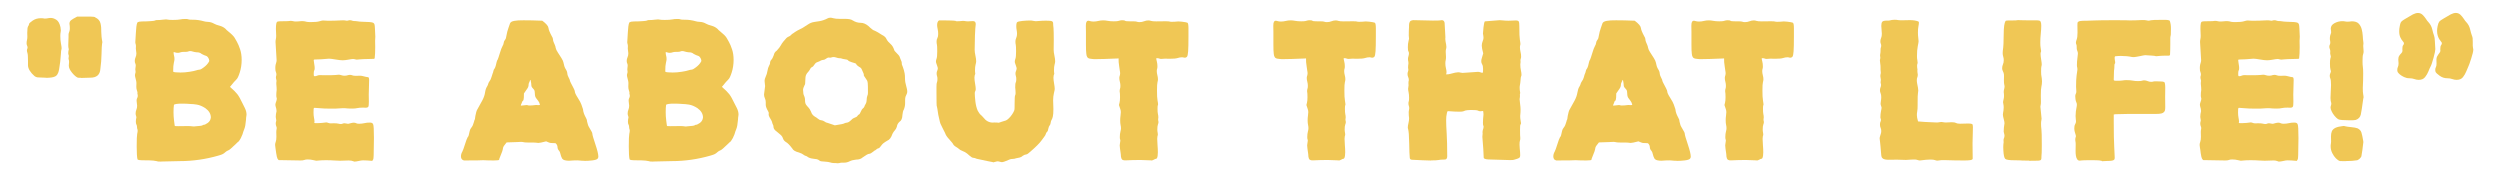 <svg xmlns="http://www.w3.org/2000/svg" id="a" viewBox="0 0 468 33"><defs><style>.b{fill:#f0c755;}</style></defs><path class="b" d="M8.6,14.55l-1.22-.05c-.46,.02-.81-.11-1.04-.37-.26-.22-.51-.51-.75-.87-.23-.36-.35-.71-.35-1.04v-.84c0-.75-.03-1.23-.1-1.44-.07-.21-.1-.38-.1-.5s.02-.21,.06-.29c.04-.08,.06-.16,.06-.26,0-.12-.03-.23-.09-.35-.06-.12-.09-.26-.09-.45,0-.2,.02-.39,.07-.58s.07-.41,.07-.66l-.02-.69c0-.68,.06-1.1,.17-1.25,.12-.16,.17-.29,.17-.41s.22-.33,.66-.63c.44-.31,.96-.46,1.55-.46,.26,0,.51,.02,.72,.07,.2,0,.39-.02,.58-.06s.38-.06,.58-.06c.31,0,.65,.11,1.01,.34,.36,.22,.62,.68,.78,1.38,.05,.3,.07,.51,.07,.65,0,.12-.02,.24-.05,.36-.03,.12-.05,.34-.05,.66,0,.51,.04,.98,.12,1.4,.08,.42,.12,.71,.12,.86,0,.13-.02,.24-.05,.32-.03,.08-.06,.3-.07,.65-.07,1.08-.18,2.09-.35,3.03-.13,.75-.41,1.19-.84,1.34-.13,.07-.34,.12-.62,.16s-.63,.06-1.04,.06Zm6.56,.02c-.3,0-.49,0-.57-.02-.31-.12-.68-.42-1.09-.92-.41-.5-.62-.94-.62-1.34l.05-.67c0-.2-.02-.34-.05-.42-.03-.08-.05-.18-.05-.3l.05-.37c0-.07,0-.12-.01-.16s-.02-.08-.04-.12-.03-.09-.04-.14-.01-.11-.01-.17c0-.23,.03-.47,.1-.72,0-.08-.02-.16-.05-.22s-.05-.26-.05-.57c0-.35,.02-.84,.05-1.49v-.45c0-.12,.02-.23,.06-.34s.08-.22,.12-.35c.04-.12,.06-.29,.06-.48,0-.33-.02-.62-.07-.87,0-.28,.1-.51,.31-.67,.21-.16,.58-.39,1.13-.67h2.58c.48,0,.75,.05,.82,.15,.53,.25,.85,.61,.97,1.09,.12,.48,.17,1.03,.15,1.64,.03,.73,.07,1.2,.12,1.42,.05,.22,.08,.39,.08,.52,0,.07-.02,.15-.05,.25-.05,.28-.08,.91-.1,1.89s-.09,1.92-.22,2.83c-.07,1.11-.71,1.66-1.94,1.64-.65,.03-1.21,.05-1.69,.05Z"></path><path class="b" d="M30.09,30.25c-.33,0-.56-.02-.67-.05v-.02c-.43-.1-.91-.15-1.44-.16s-1.01-.02-1.43-.02c-.42,0-.69-.06-.81-.16-.1-.41-.15-1.22-.15-2.41,0-1.29,.03-2.07,.09-2.35,.06-.27,.09-.48,.09-.61,0-.12-.02-.22-.06-.31s-.06-.22-.06-.39c0-.18-.04-.33-.11-.45-.07-.12-.11-.3-.11-.55,0-.26,.03-.52,.1-.77,0-.1-.02-.21-.07-.34-.05-.12-.07-.27-.07-.44,0-.25,.05-.48,.14-.69s.14-.46,.14-.75c0-.15-.02-.3-.05-.46-.03-.16-.05-.31-.05-.46,0-.23,.04-.4,.11-.51,.07-.11,.11-.24,.11-.41,0-.12-.02-.26-.07-.42l.02-.15c0-.1-.04-.25-.11-.45-.07-.2-.11-.42-.11-.67l.02-.72c0-.18-.05-.44-.14-.76s-.14-.57-.14-.73c0-.08,.02-.18,.06-.29,.04-.11,.06-.21,.06-.31,0-.16-.02-.32-.05-.47l.08-.69c0-.16-.03-.31-.09-.42-.06-.12-.09-.27-.09-.47,0-.23,.05-.46,.15-.67,.1-.21,.15-.46,.15-.74,0-.15-.02-.29-.05-.44-.03-.14-.05-.29-.05-.44l.02-.45c0-.15-.02-.29-.06-.41-.04-.12-.06-.24-.06-.34,.03-.35,.07-.96,.11-1.82,.04-.87,.12-1.46,.24-1.78,.03-.12,.16-.19,.38-.24,.22-.04,.67-.06,1.33-.06,.73-.03,1.19-.07,1.38-.1,.19-.03,.3-.07,.34-.1,.03-.03,.21-.05,.52-.05,.25,0,.51-.02,.78-.06s.5-.06,.68-.06c.13,0,.26,.02,.37,.05,.12,.03,.41,.05,.89,.05,.63,0,1.08-.03,1.37-.09,.28-.06,.6-.09,.97-.09,.3,0,.49,.02,.57,.07s.33,.07,.75,.07h.15c.65,0,1.32,.1,2.04,.3,.13,.05,.39,.09,.78,.11,.39,.02,.76,.14,1.11,.34,.23,.13,.57,.26,1.01,.37,.44,.12,.82,.31,1.13,.6,.08,.12,.25,.28,.51,.48s.51,.43,.76,.67c.25,.24,.42,.47,.52,.68,.03,.07,.15,.27,.35,.62s.39,.81,.58,1.38c.19,.57,.29,1.23,.29,1.97,0,.83-.12,1.61-.35,2.34-.23,.73-.45,1.18-.65,1.34-.2,.18-.6,.64-1.19,1.37,.65,.56,1.11,1.02,1.38,1.37,.27,.35,.6,.93,.98,1.74,.08,.15,.23,.43,.43,.86,.21,.42,.31,.83,.31,1.23,0,.12-.01,.22-.04,.32-.02,.1-.05,.31-.06,.65-.07,.81-.17,1.38-.31,1.71-.14,.33-.25,.66-.34,.99-.18,.5-.41,.94-.7,1.32-.12,.08-.3,.25-.55,.5-.76,.74-1.23,1.15-1.42,1.2-.18,.06-.36,.17-.55,.34-.13,.13-.29,.24-.46,.34-.17,.09-.44,.19-.81,.29-2.38,.69-4.81,1.04-7.28,1.04l-3.55,.08Zm3.6-16.67c.63,0,1.24-.05,1.84-.15s.98-.18,1.17-.25c.25-.08,.46-.13,.63-.14,.17,0,.43-.14,.76-.39,.46-.33,.81-.7,1.04-1.12,.03-.05,.05-.1,.05-.15,0-.07-.02-.17-.07-.32-.15-.35-.33-.55-.55-.61-.22-.06-.49-.18-.82-.36-.23-.21-.54-.31-.92-.3-.31-.03-.56-.08-.73-.14-.17-.06-.34-.09-.48-.09s-.27,.02-.36,.07c-.09,.05-.28,.08-.56,.08h-.27c-.22,0-.38,.02-.51,.05-.12,.03-.23,.06-.31,.09s-.19,.04-.32,.04c-.18,0-.33-.02-.45-.07-.12-.05-.21-.07-.27-.07-.05,0-.07,.04-.07,.12,.03,.3,.07,.51,.11,.65,.04,.13,.06,.32,.06,.57,0,.13-.04,.36-.12,.69-.08,.33-.12,.82-.12,1.47l.02,.2c.22,.08,.64,.12,1.27,.12Zm2.71,10.08c.51-.03,.88-.07,1.11-.1s.36-.07,.41-.1c.05-.03,.07-.06,.07-.07s.04-.02,.12-.02c.18,0,.44-.12,.78-.36s.53-.58,.58-1.01c0-.68-.35-1.27-1.04-1.76-.56-.36-1.09-.58-1.59-.66s-.87-.11-1.12-.11c-.51-.05-1.09-.07-1.74-.07-.36,0-.68,.02-.96,.06s-.43,.1-.46,.19c-.05,.33-.08,.78-.08,1.34,0,.51,.03,1.05,.1,1.6,.07,.55,.11,.86,.12,.91,0,.05,.03,.08,.09,.1s.25,.02,.58,.02l1.66-.02c.46,0,.75,.01,.87,.04,.12,.02,.27,.04,.47,.04Z"></path><path class="b" d="M66.27,30.22s-.11-.02-.19-.05c-.07-.03-.17-.06-.3-.09-.12-.02-.29-.04-.51-.04-.41,0-.95,.02-1.61,.05-.41,0-.79-.02-1.14-.05-.35-.03-.84-.05-1.47-.05-.58,0-1.01,.02-1.28,.05s-.46,.05-.56,.05c-.08,0-.28-.04-.58-.12-.31-.08-.65-.12-1.03-.12-.12,0-.23,0-.34,.02-.11,.02-.21,.04-.3,.08-.09,.03-.19,.06-.31,.07s-.25,.02-.4,.02c-.41,0-1.78-.02-4.1-.07-.05-.05-.12-.14-.2-.26-.08-.12-.16-.48-.25-1.06-.05-.45-.1-.78-.14-.99-.04-.21-.06-.39-.06-.52,0-.2,.04-.4,.12-.6,.08-.2,.12-.51,.12-.94l-.02-.79c0-.25,.01-.43,.04-.53,.02-.11,.04-.2,.04-.29,0-.12-.03-.24-.09-.37-.06-.13-.09-.3-.09-.5,0-.13,.02-.24,.05-.34s.05-.17,.05-.24c0-.1-.02-.2-.05-.31s-.05-.22-.05-.34c0-.33,.05-.7,.15-1.09,0-.13-.02-.27-.05-.42-.03-.15-.07-.29-.11-.41-.04-.12-.06-.23-.06-.31,0-.13,.02-.27,.07-.42s.09-.29,.14-.42c.04-.13,.06-.24,.06-.32s-.02-.16-.05-.24c-.03-.07-.05-.22-.05-.43,0-.28,.02-.61,.07-.99,0-.25-.02-.63-.07-1.14,0-.35,.02-.52,.05-.52,0-.08-.02-.19-.06-.32-.04-.13-.06-.26-.06-.37,0-.08,0-.15,.02-.2s.03-.1,.05-.16c.02-.06,.02-.12,.02-.19,0-.17-.03-.32-.1-.47-.07-.15-.1-.39-.1-.72,0-.26,.02-.48,.06-.65,.04-.16,.08-.31,.12-.43,.04-.12,.06-.25,.06-.39-.13-2.12-.2-3.25-.2-3.4,0-.2,.02-.38,.06-.56s.06-.38,.06-.63c0-.28-.02-.71-.05-1.29,0-.45,.03-.79,.08-1.02,.03-.18,.11-.29,.24-.34,.12-.04,.43-.06,.91-.06,.83,0,1.33-.02,1.51-.07,.18,0,.35,.02,.5,.06,.15,.04,.31,.06,.47,.06,.23,0,.58-.02,1.04-.07,.31,0,.53,.01,.65,.04,.12,.02,.24,.05,.38,.09,.14,.03,.39,.05,.76,.05,.75,0,1.28-.05,1.6-.15s.55-.15,.68-.15c.15,0,.46,.02,.92,.05,.78,0,1.68-.02,2.71-.08,.31,0,.52,.01,.61,.04,.09,.03,.17,.04,.24,.04,.08,0,.17-.02,.25-.05,.08-.03,.18-.05,.3-.05,.13,0,.23,.01,.3,.04s.15,.05,.25,.08c.1,.02,.27,.04,.52,.04,.12,0,.25,.02,.41,.05,.16,.03,.4,.06,.73,.07,.63,.02,1.11,.04,1.45,.06,.34,.03,.58,.07,.71,.14,.13,.07,.22,.19,.25,.36,.03,.17,.06,.42,.07,.73,.05,.73,.07,1.23,.07,1.51,0,.2,0,.33-.02,.4s-.02,.19-.02,.37l.02,1.17c0,.84-.03,1.55-.1,2.11-.02,.05-.07,.08-.15,.1-.08,.02-.31,.02-.67,.02-1.06,.02-1.73,.04-2.01,.08s-.46,.05-.55,.05c-.07,0-.16-.02-.29-.06-.12-.04-.25-.06-.39-.06-.15,0-.43,.04-.86,.12-.42,.08-.78,.12-1.08,.12-.31,0-.76-.05-1.33-.15-.57-.1-.98-.15-1.23-.15-.2,0-.46,.02-.77,.06-.31,.04-.89,.07-1.74,.09-.13,0-.22,0-.27,.02s-.07,.07-.07,.15c0,.1,.03,.32,.09,.65s.09,.6,.09,.79c0,.23-.03,.38-.09,.45-.06,.07-.09,.29-.09,.67,0,.13,0,.23,.02,.29s.04,.09,.07,.1,.08,.01,.12,.01c.13,0,.28-.03,.43-.1s.32-.1,.48-.1c.15,0,.52,0,1.12,.02,1.01,0,1.65-.02,1.91-.05,.26-.03,.44-.05,.52-.05,.07,0,.14,0,.22,.02,.08,.02,.17,.04,.27,.07,.1,.03,.21,.06,.32,.08,.12,.02,.23,.02,.35,.02,.13,0,.25-.01,.35-.04,.1-.02,.19-.05,.29-.08s.19-.04,.29-.04c.18,0,.34,.03,.47,.09,.13,.06,.35,.09,.65,.09l.75-.02c.2,0,.38,.02,.55,.07,.5,.13,.82,.2,.97,.2s.22,.18,.22,.55c0,.45-.02,1.35-.07,2.71l.02,1.34c0,.5-.03,.81-.1,.93-.07,.12-.24,.19-.52,.19l-.45-.02c-.46,0-.83,.03-1.09,.09-.26,.06-.57,.09-.92,.09-.55,0-1.02-.02-1.42-.07-.46,0-.83,.01-1.11,.04s-.7,.04-1.28,.04c-1.08,0-1.8-.02-2.16-.07-.6-.05-.97-.08-1.12-.08-.1,0-.16,.07-.17,.21-.02,.14-.02,.36-.02,.66,0,.36,.03,.7,.09,.99s.09,.53,.09,.7c0,.15-.02,.23-.05,.25,0,.05,.26,.07,.79,.05,.51-.02,.86-.04,1.04-.08,.18-.03,.32-.05,.42-.05s.22,.03,.37,.09c.15,.06,.31,.09,.5,.09l.47-.02c.43,0,.74,.02,.92,.07,.18,.05,.34,.07,.47,.07s.24-.02,.34-.07c.09-.05,.21-.07,.36-.07,.12,0,.23,.02,.34,.05,.11,.03,.2,.05,.29,.05,.05,0,.11,0,.17-.02,.07-.02,.14-.04,.21-.06,.08-.02,.15-.05,.24-.06,.08-.02,.17-.03,.25-.05,.08-.02,.16-.02,.22-.02,.18,0,.33,.03,.45,.1,.12,.07,.31,.1,.57,.1,.33,0,.65-.04,.97-.11,.31-.08,.66-.11,1.04-.11,.33,0,.53,.11,.6,.32,.1,.18,.15,1.04,.15,2.58-.02,1.61-.03,2.67-.05,3.19s-.05,.79-.09,.82-.1,.11-.16,.26c-.73-.07-1.31-.1-1.74-.1-.2,0-.47,.04-.81,.12s-.65,.12-.93,.12Z"></path><path class="b" d="M109.42,30.1c-.36,0-.63-.01-.79-.04-.16-.02-.34-.04-.52-.04-.48,0-1.01,.02-1.59,.07-.28,0-.54-.03-.78-.09-.24-.06-.42-.18-.53-.36-.13-.25-.23-.52-.29-.81-.06-.29-.15-.49-.26-.61-.18-.18-.28-.4-.29-.66s-.1-.48-.29-.68c0-.07-.21-.1-.62-.1-.23,0-.4-.01-.51-.04-.11-.02-.21-.06-.31-.11-.1-.05-.23-.11-.4-.17-.76,.2-1.25,.3-1.47,.3-.1,0-.21-.01-.34-.04-.12-.02-.42-.04-.88-.04h-.67c-.35,0-.6-.01-.74-.04-.15-.02-.26-.05-.32-.06-.07-.02-.16-.02-.27-.02-.18,0-.47,.01-.86,.04-.39,.02-1.01,.05-1.85,.06-.43,.5-.65,.84-.67,1.02-.02,.18-.07,.41-.17,.7-.12,.33-.24,.65-.37,.94-.13,.3-.19,.49-.19,.58,0,.09-.33,.14-1.01,.14-.78,0-1.43-.02-1.96-.05-.26,.03-1.47,.05-3.63,.05-.22-.07-.36-.17-.44-.31-.07-.14-.11-.29-.11-.44,0-.3,.08-.6,.25-.89,.12-.22,.28-.67,.5-1.37,.21-.69,.39-1.15,.52-1.37,.12-.05,.24-.43,.37-1.14,.05-.25,.16-.47,.34-.67,.17-.2,.33-.55,.46-1.04,.05-.22,.09-.36,.14-.42,.04-.07,.06-.16,.06-.27,0-.05,.02-.19,.06-.42,.04-.23,.09-.47,.16-.71,.07-.24,.14-.42,.22-.53,.26-.45,.57-1,.92-1.66,.26-.5,.44-.98,.51-1.47s.2-.86,.38-1.14c.12-.2,.19-.36,.21-.48,.02-.12,.08-.24,.16-.36,.23-.31,.38-.62,.46-.93,.08-.31,.15-.53,.21-.66,.07-.13,.11-.28,.14-.45,.02-.17,.1-.33,.24-.5,.08-.13,.15-.31,.21-.53s.11-.44,.16-.66c.05-.22,.12-.37,.2-.47,.08-.17,.21-.56,.4-1.19,.18-.63,.36-1.08,.52-1.37,.12-.18,.18-.37,.2-.56,.02-.19,.1-.39,.25-.58,.08-.08,.14-.19,.17-.32,.03-.13,.12-.53,.25-1.19,.12-.41,.29-.94,.52-1.57,.05-.12,.14-.21,.27-.29,.13-.07,.31-.13,.52-.17,.21-.04,.47-.07,.76-.09,.29-.02,.62-.02,1.01-.02,.93,0,2.09,.02,3.48,.08,.73,.55,1.11,.99,1.15,1.34,.04,.35,.25,.87,.63,1.57,.15,.22,.22,.41,.22,.6,0,.13,.04,.29,.11,.47,.08,.18,.15,.37,.24,.56s.13,.37,.15,.53c.05,.26,.19,.56,.41,.88s.45,.68,.68,1.06c.2,.31,.32,.59,.37,.82s.1,.46,.16,.67c.06,.22,.19,.47,.38,.77,.08,.15,.13,.28,.15,.4,.02,.12,.04,.25,.06,.39s.1,.34,.24,.61c.15,.28,.22,.46,.22,.55,0,.07,.08,.24,.22,.52,.15,.28,.3,.58,.46,.88,.16,.31,.24,.52,.24,.63,0,.22,.18,.61,.55,1.18,.36,.57,.59,.99,.67,1.25,.1,.26,.2,.55,.3,.87,.03,.3,.09,.56,.17,.78,.08,.22,.16,.42,.25,.58,.08,.17,.16,.31,.22,.44,.06,.12,.1,.23,.1,.31,0,.1,.01,.18,.04,.25s.06,.2,.11,.4c.03,.17,.1,.34,.19,.51s.19,.34,.29,.51,.19,.32,.27,.47c.08,.15,.12,.27,.12,.37,0,.2,.19,.85,.56,1.95,.37,1.1,.56,1.88,.56,2.32,0,.17-.05,.3-.15,.4-.15,.15-.48,.25-.98,.31s-1,.09-1.48,.09Zm-11.85-10.33c.31-.05,.64-.08,.97-.1,.15,0,.25,.01,.3,.04s.15,.04,.3,.04c.3,0,.7-.03,1.22-.1l.4,.03,.32-.03c-.05-.3-.15-.54-.3-.73s-.29-.39-.44-.58c-.14-.2-.21-.46-.21-.79,0-.38-.06-.64-.17-.77-.12-.13-.23-.27-.35-.41-.12-.14-.17-.39-.17-.76-.05-.43-.11-.65-.17-.65-.02,0-.03,0-.04,.02s-.01,.03-.01,.05c0,.05-.02,.12-.07,.22-.05,.1-.09,.2-.14,.31-.04,.11-.06,.22-.06,.34,0,.25-.1,.51-.3,.77-.2,.26-.39,.54-.57,.82,0,.63-.02,1.02-.07,1.17-.05,.15-.11,.24-.17,.26s-.12,.15-.17,.36c-.12,.23-.17,.38-.17,.45,0,.03,.03,.05,.1,.05Z"></path><path class="b" d="M122.21,30.25c-.33,0-.55-.02-.67-.05v-.02c-.43-.1-.91-.15-1.44-.16s-1.01-.02-1.43-.02c-.42,0-.69-.06-.81-.16-.1-.41-.15-1.22-.15-2.41,0-1.29,.03-2.07,.09-2.35s.09-.48,.09-.61c0-.12-.02-.22-.06-.31s-.06-.22-.06-.39c0-.18-.04-.33-.11-.45-.08-.12-.11-.3-.11-.55,0-.26,.03-.52,.1-.77,0-.1-.02-.21-.08-.34-.05-.12-.07-.27-.07-.44,0-.25,.05-.48,.14-.69,.09-.22,.14-.46,.14-.75,0-.15-.02-.3-.05-.46-.03-.16-.05-.31-.05-.46,0-.23,.04-.4,.11-.51s.11-.24,.11-.41c0-.12-.03-.26-.08-.42l.02-.15c0-.1-.04-.25-.11-.45-.07-.2-.11-.42-.11-.67l.02-.72c0-.18-.05-.44-.14-.76s-.14-.57-.14-.73c0-.08,.02-.18,.06-.29,.04-.11,.06-.21,.06-.31,0-.16-.02-.32-.05-.47l.07-.69c0-.16-.03-.31-.09-.42-.06-.12-.09-.27-.09-.47,0-.23,.05-.46,.15-.67,.1-.21,.15-.46,.15-.74,0-.15-.02-.29-.05-.44-.03-.14-.05-.29-.05-.44l.02-.45c0-.15-.02-.29-.06-.41-.04-.12-.06-.24-.06-.34,.03-.35,.07-.96,.11-1.82,.04-.87,.12-1.46,.24-1.78,.03-.12,.16-.19,.39-.24,.22-.04,.67-.06,1.33-.06,.73-.03,1.19-.07,1.38-.1s.3-.07,.34-.1c.03-.03,.21-.05,.52-.05,.25,0,.51-.02,.78-.06s.5-.06,.68-.06c.13,0,.26,.02,.37,.05,.12,.03,.41,.05,.89,.05,.63,0,1.08-.03,1.37-.09s.6-.09,.97-.09c.3,0,.49,.02,.57,.07,.08,.05,.33,.07,.74,.07h.15c.65,0,1.32,.1,2.04,.3,.13,.05,.39,.09,.78,.11,.39,.02,.76,.14,1.11,.34,.23,.13,.57,.26,1.01,.37,.44,.12,.81,.31,1.13,.6,.08,.12,.25,.28,.51,.48,.26,.21,.51,.43,.76,.67,.25,.24,.42,.47,.52,.68,.03,.07,.15,.27,.35,.62,.2,.35,.39,.81,.58,1.38,.19,.57,.29,1.23,.29,1.97,0,.83-.12,1.61-.35,2.34-.23,.73-.45,1.18-.65,1.34-.2,.18-.6,.64-1.19,1.37,.65,.56,1.11,1.02,1.38,1.37,.27,.35,.6,.93,.98,1.74,.08,.15,.23,.43,.44,.86,.21,.42,.31,.83,.31,1.23,0,.12-.01,.22-.04,.32-.02,.1-.05,.31-.06,.65-.07,.81-.17,1.38-.31,1.71-.14,.33-.25,.66-.34,.99-.18,.5-.41,.94-.69,1.32-.12,.08-.3,.25-.55,.5-.76,.74-1.23,1.15-1.42,1.2-.18,.06-.36,.17-.55,.34-.13,.13-.29,.24-.46,.34-.17,.09-.44,.19-.81,.29-2.38,.69-4.81,1.04-7.28,1.04l-3.55,.08Zm3.6-16.67c.63,0,1.24-.05,1.84-.15s.98-.18,1.17-.25c.25-.08,.46-.13,.63-.14,.17,0,.43-.14,.76-.39,.46-.33,.81-.7,1.04-1.12,.03-.05,.05-.1,.05-.15,0-.07-.02-.17-.07-.32-.15-.35-.33-.55-.55-.61-.22-.06-.49-.18-.82-.36-.23-.21-.54-.31-.92-.3-.31-.03-.56-.08-.73-.14-.17-.06-.34-.09-.48-.09s-.27,.02-.36,.07c-.09,.05-.28,.08-.56,.08h-.27c-.22,0-.39,.02-.51,.05-.12,.03-.23,.06-.31,.09-.08,.02-.19,.04-.32,.04-.18,0-.33-.02-.45-.07-.12-.05-.21-.07-.27-.07-.05,0-.07,.04-.07,.12,.03,.3,.07,.51,.11,.65,.04,.13,.06,.32,.06,.57,0,.13-.04,.36-.12,.69-.08,.33-.12,.82-.12,1.47l.02,.2c.22,.08,.64,.12,1.27,.12Zm2.71,10.08c.51-.03,.88-.07,1.11-.1s.36-.07,.41-.1c.05-.03,.08-.06,.08-.07s.04-.02,.12-.02c.18,0,.44-.12,.78-.36,.34-.24,.53-.58,.58-1.01,0-.68-.35-1.27-1.04-1.76-.56-.36-1.09-.58-1.59-.66-.5-.07-.87-.11-1.12-.11-.51-.05-1.09-.07-1.74-.07-.36,0-.68,.02-.96,.06s-.43,.1-.46,.19c-.05,.33-.07,.78-.07,1.34,0,.51,.03,1.05,.1,1.6s.11,.86,.12,.91c0,.05,.03,.08,.09,.1,.06,.02,.25,.02,.58,.02l1.66-.02c.46,0,.75,.01,.87,.04s.27,.04,.47,.04Z"></path><path class="b" d="M156.93,30.57l-.6-.05h-.25c-.23,0-.45-.04-.65-.11s-.55-.13-1.07-.16c-.48-.02-.77-.06-.88-.14-.11-.07-.22-.15-.32-.22-.11-.07-.38-.13-.81-.16-.4-.05-.68-.11-.84-.19-.17-.07-.29-.14-.37-.21-.08-.07-.19-.12-.32-.15-.2-.07-.35-.15-.45-.25-.1-.1-.36-.22-.77-.37-.71-.18-1.14-.44-1.29-.77-.46-.61-.85-1.01-1.15-1.18-.31-.17-.52-.44-.63-.81-.08-.23-.26-.46-.53-.67-.27-.21-.54-.44-.81-.67s-.4-.5-.4-.79c0-.12-.03-.22-.09-.32-.06-.1-.11-.25-.16-.45-.03-.15-.1-.31-.2-.47-.1-.16-.2-.34-.3-.52-.1-.18-.15-.36-.15-.55l.03-.17c0-.1-.04-.22-.12-.35-.3-.51-.45-.92-.45-1.22v-.5c0-.25-.05-.49-.16-.72s-.16-.47-.16-.72l.2-1.56c0-.15-.02-.31-.05-.47-.03-.16-.05-.34-.05-.52,0-.23,.07-.48,.2-.75,.17-.35,.28-.72,.34-1.11,.06-.39,.16-.72,.31-.98,.12-.22,.17-.36,.17-.42,0-.3,.08-.52,.24-.68,.16-.16,.31-.44,.46-.86,.07-.36,.25-.65,.55-.84,.38-.4,.65-.76,.82-1.08,.16-.32,.5-.75,.99-1.28,.17-.15,.32-.25,.47-.3,.15-.05,.29-.15,.42-.3,.1-.12,.24-.22,.42-.32,.1-.05,.2-.12,.31-.22,.11-.1,.59-.36,1.45-.79,.28-.16,.61-.37,.97-.62s.76-.41,1.19-.47c.79-.1,1.37-.21,1.71-.34,.35-.12,.6-.23,.75-.32,.15-.09,.34-.14,.57-.14,.13,0,.32,.04,.57,.11s.63,.11,1.14,.11h.99c.3,0,.58,.02,.84,.06s.49,.13,.67,.26c.46,.28,.94,.42,1.44,.42s.98,.21,1.47,.62c.53,.53,.93,.82,1.19,.87,.36,.17,.79,.41,1.29,.75,.48,.23,.78,.51,.89,.82,.16,.31,.41,.61,.73,.88s.56,.66,.71,1.15c0,.03,.01,.07,.04,.11s.06,.09,.11,.14,.1,.11,.16,.17,.12,.13,.19,.2c.31,.31,.48,.52,.5,.61s.07,.24,.17,.46c.18,.36,.26,.62,.24,.77-.02,.15,.04,.37,.19,.67,.16,.43,.28,.84,.35,1.24,.05,.23,.07,.56,.07,.99s.08,.93,.25,1.49c.05,.18,.09,.34,.12,.48,.03,.14,.05,.27,.05,.38,0,.23-.03,.41-.1,.53-.07,.12-.13,.27-.2,.44-.07,.16-.1,.41-.1,.74v.57c0,.38-.08,.78-.25,1.19-.12,.16-.2,.49-.25,.97-.02,.65-.2,1.08-.55,1.29-.28,.25-.45,.56-.5,.94-.08,.26-.21,.49-.38,.67-.17,.18-.32,.4-.44,.65-.23,.7-.56,1.13-.99,1.29-.28,.16-.54,.34-.77,.52-.12,.1-.26,.28-.45,.53-.18,.26-.36,.39-.52,.39-.03,0-.09,.03-.16,.09-.08,.06-.15,.12-.24,.19-.08,.07-.14,.1-.17,.1s-.13,.07-.3,.22c-.31,.26-.57,.4-.77,.41-.2,0-.6,.24-1.22,.68-.28,.26-.69,.4-1.22,.4-.5,.05-.9,.16-1.22,.32-.31,.16-.65,.25-1.02,.25h-.35c-.2,0-.34,.02-.43,.05-.09,.03-.2,.05-.34,.05Zm-.69-7.1c1.18-.18,1.77-.31,1.79-.37,.17-.08,.35-.13,.55-.15,.2-.02,.46-.18,.79-.5,.12-.13,.23-.23,.35-.29,.12-.06,.22-.11,.32-.15,.1-.04,.19-.08,.27-.12,.08-.04,.15-.1,.2-.19,.1-.15,.19-.24,.29-.27s.2-.21,.34-.52c.13-.31,.26-.52,.4-.61,.13-.09,.23-.23,.3-.41,.03-.15,.1-.28,.2-.4,.13-.23,.2-.49,.2-.78s.04-.54,.12-.76c.08-.15,.12-.33,.12-.55,0-.98-.01-1.6-.04-1.86s-.09-.46-.21-.6c-.41-.58-.59-.89-.53-.92,.06-.03-.06-.36-.36-.99-.08-.23-.26-.41-.52-.52-.35-.23-.52-.4-.52-.5s-.29-.22-.87-.37c-.38-.12-.6-.23-.67-.34-.07-.11-.27-.18-.62-.21-.26-.03-.45-.08-.55-.12-.1-.05-.24-.07-.42-.07s-.38-.04-.6-.12c-.2-.07-.37-.1-.52-.1s-.27,.02-.37,.06c-.1,.04-.21,.06-.32,.06l-.2-.03c-.18,0-.4,.1-.65,.3-.1,.07-.18,.11-.24,.12-.06,.02-.12,.02-.17,.02s-.14,.02-.25,.05c-.11,.03-.26,.11-.46,.22-.15,.05-.32,.12-.5,.2-.18,.08-.37,.28-.57,.6-.07,.12-.14,.19-.21,.22s-.15,.08-.24,.14c-.08,.06-.17,.18-.25,.36-.12,.21-.24,.38-.37,.51-.13,.12-.25,.29-.35,.51-.1,.22-.15,.57-.15,1.07s-.04,.79-.12,.82c-.2,.4-.3,.7-.3,.92l.05,.57c0,.12,.02,.23,.07,.35,.05,.12,.1,.25,.16,.41,.06,.16,.09,.35,.09,.58v.05c0,.36,.07,.64,.2,.82,.13,.18,.28,.36,.45,.53,.17,.17,.31,.42,.45,.73,.1,.3,.22,.52,.37,.67s.3,.26,.46,.35c.16,.08,.31,.19,.46,.32,.2,.18,.41,.28,.63,.3s.45,.11,.68,.27c.13,.12,.3,.19,.5,.22,.46,.15,.91,.3,1.34,.45Z"></path><path class="b" d="M185.87,30.35c-.1,0-1.1-.21-3.01-.62-.15-.07-.27-.11-.37-.14s-.19-.04-.29-.05c-.09,0-.19-.04-.3-.1-.11-.06-.24-.16-.41-.31-.31-.3-.6-.51-.84-.65-.25-.13-.46-.23-.65-.3-.18-.07-.32-.15-.42-.25-.18-.16-.41-.32-.67-.47-.26-.15-.46-.37-.6-.67-.12-.16-.35-.43-.7-.81-.35-.37-.58-.73-.69-1.08-.07-.13-.24-.48-.53-1.05s-.44-.92-.44-1.03c-.07-.26-.16-.7-.3-1.32-.13-.91-.22-1.45-.27-1.61-.05,.1-.07-.78-.07-2.63v-.99c0-.46,.03-.75,.09-.87,.06-.12,.09-.31,.09-.6,0-.23-.02-.42-.08-.57-.05-.15-.07-.31-.07-.47,0-.15,.02-.28,.06-.38s.08-.21,.11-.31c.03-.1,.05-.18,.05-.25,0-.1-.03-.23-.09-.4-.06-.16-.12-.33-.17-.5-.06-.17-.09-.29-.09-.37,0-.18,.04-.38,.12-.58,.08-.21,.12-.66,.12-1.35s-.02-1.15-.06-1.28c-.04-.12-.06-.34-.06-.63,0-.2,.05-.39,.15-.58,.1-.19,.15-.44,.15-.76s-.03-.63-.1-.94-.1-.55-.1-.72c0-.43,.12-.73,.35-.89,1.39,0,2.27,.01,2.64,.04,.37,.03,.54,.05,.51,.08s.05,.04,.25,.04c.25,0,.61-.02,1.09-.07,.1,0,.19,0,.29,.02s.19,.03,.3,.05c.11,.02,.22,.02,.34,.02l.94-.05c.35,0,.52,.19,.52,.57,0,.12-.03,.38-.08,.81-.05,.42-.09,1.76-.12,4.01,0,.3,.05,.65,.14,1.07,.09,.41,.14,.77,.14,1.07,0,.17-.04,.37-.11,.62-.07,.25-.11,.61-.11,1.09,0,.25,.02,.43,.05,.55,0,.08-.01,.15-.04,.2s-.05,.12-.07,.2c-.02,.08-.04,.22-.04,.4,0,.3,.04,.67,.12,1.12s.12,.79,.12,1.02c0,.16-.03,.29-.09,.38s-.09,.23-.09,.41c0,.33,.04,.83,.11,1.5,.08,.67,.22,1.25,.44,1.75,.25,.43,.43,.69,.55,.77,.12,.08,.29,.26,.52,.52,.48,.63,1.07,.94,1.76,.94l.25-.02c.48,0,.75,.02,.79,.05,.08,0,.29-.06,.63-.19,.34-.12,.6-.2,.78-.24,.16-.07,.35-.2,.56-.41,.21-.21,.4-.43,.57-.68s.3-.47,.38-.67c.07-.1,.1-.28,.11-.53s.01-.54,.01-.86c0-.91,.03-1.42,.09-1.53,.06-.11,.09-.25,.09-.44,0-.23-.02-.59-.07-1.07,0-.48,.03-.79,.1-.92,.07-.13,.1-.34,.1-.62,0-.23-.02-.42-.07-.57-.05-.15-.08-.31-.08-.47,0-.15,.02-.28,.06-.38,.04-.11,.08-.21,.11-.31,.03-.1,.05-.18,.05-.25,0-.1-.03-.23-.09-.4-.06-.16-.12-.33-.17-.5-.06-.17-.09-.29-.09-.37,0-.18,.04-.38,.12-.58,.08-.21,.12-.66,.12-1.35s-.02-1.15-.06-1.28c-.04-.12-.06-.34-.06-.66,0-.16,.05-.36,.15-.6s.15-.48,.15-.75c0-.23-.02-.47-.07-.72s-.07-.51-.07-.77c0-.3,.04-.52,.12-.67,.13-.13,.47-.22,1.02-.27s1.02-.08,1.42-.08c.16,0,.31,0,.42,.03,.12,.02,.23,.04,.34,.06,.11,.02,.22,.04,.34,.04,.15,0,.38-.02,.7-.05,.31-.03,.72-.05,1.22-.05,.56,0,.92,.03,1.08,.1,.16,.07,.24,.2,.24,.4s.02,.49,.07,.87c.03,.45,.05,1.18,.05,2.21l-.02,1.89c0,.3,.05,.65,.14,1.07,.09,.41,.14,.77,.14,1.07,0,.17-.04,.37-.11,.62-.08,.25-.11,.61-.11,1.09,0,.25,.02,.43,.05,.55,0,.08-.01,.15-.04,.2s-.05,.12-.07,.2c-.02,.08-.04,.22-.04,.4,0,.26,.04,.63,.12,1.09,.08,.46,.12,.8,.12,1.02,0,.12-.05,.38-.15,.78-.1,.41-.15,.86-.15,1.35,.03,.61,.05,1.16,.05,1.64,0,.66-.04,1.13-.11,1.42-.07,.28-.15,.49-.24,.62-.08,.13-.13,.29-.15,.47-.03,.26-.1,.45-.2,.55-.1,.1-.18,.3-.25,.6-.05,.32-.12,.51-.22,.58-.1,.08-.17,.19-.22,.34-.05,.21-.18,.45-.4,.71-.21,.26-.37,.47-.47,.63-.33,.46-1,1.14-2.01,2.01-.38,.36-.65,.55-.82,.56-.17,0-.37,.09-.62,.24-.23,.2-.43,.31-.61,.34-.17,.02-.4,.07-.68,.14-.2,.08-.41,.12-.63,.12s-.41,.03-.56,.1c-.74,.33-1.22,.5-1.42,.5-.1,0-.23-.02-.4-.07-.17-.05-.31-.08-.42-.08-.1,0-.26,.03-.47,.1-.22,.07-.36,.1-.42,.1Z"></path><path class="b" d="M215.5,30.02c-.26,0-.93-.02-1.99-.07-.94,0-1.88,.02-2.81,.07-.28,0-.44-.02-.47-.07-.26-.03-.41-.4-.42-1.09-.13-.86-.2-1.42-.2-1.66,0-.13,.02-.28,.06-.45,.04-.16,.06-.3,.06-.4,0-.12-.02-.21-.05-.27s-.05-.21-.05-.42c0-.38,.04-.71,.11-.99,.07-.28,.11-.5,.11-.65,0-.2-.03-.41-.08-.63s-.07-.52-.07-.88c0-.28,.02-.56,.06-.84s.06-.51,.06-.67c0-.2-.03-.38-.09-.55-.06-.16-.15-.43-.26-.79,.02-.07,.05-.21,.11-.45,.06-.23,.09-.57,.09-1.02,0-.51-.02-.88-.07-1.09,0-.2,.02-.36,.07-.5,.05-.13,.07-.31,.07-.52,0-.26-.03-.52-.1-.77-.07-.25-.1-.48-.1-.7,0-.13,.01-.24,.04-.32,.02-.08,.05-.16,.07-.24,.02-.07,.04-.17,.04-.29,0-.16-.02-.34-.06-.52-.04-.18-.08-.44-.11-.77-.1-.6-.14-1.11-.12-1.54l-.25,.02c-1.85,.08-3.2,.12-4.02,.12-.27,0-.48,0-.66-.03-.17-.02-.32-.04-.45-.06-.12-.02-.22-.06-.3-.11-.08-.05-.14-.11-.19-.19s-.09-.16-.11-.25c-.02-.09-.05-.2-.06-.34-.05-.36-.07-.92-.07-1.66v-2.41c0-.66,0-1.05-.02-1.17,0-.36,.04-.62,.12-.76,.08-.14,.19-.21,.32-.21,.03,0,.08,0,.12,.01s.11,.02,.17,.04l.2,.05c.07,.02,.15,.03,.24,.04s.19,.01,.31,.01c.28,0,.57-.04,.86-.11s.59-.11,.91-.11c.26,0,.55,.03,.86,.09,.31,.06,.67,.09,1.11,.09,.36,0,.62-.02,.78-.05,.16-.03,.29-.07,.39-.1,.1-.03,.24-.05,.42-.05,.28,0,.46,.03,.53,.1,.08,.07,.39,.1,.93,.1h.5c.41,0,.68,.02,.78,.07,.11,.05,.27,.08,.48,.08,.31,0,.6-.05,.87-.16,.26-.11,.54-.16,.82-.16,.15,0,.31,.03,.48,.09,.17,.06,.5,.09,.98,.09l1.71-.02c.45,0,.71,.02,.78,.05,.08,.03,.21,.05,.41,.05,.35,0,.76-.02,1.24-.07,.2,0,.42,.02,.67,.05,.55,.07,.89,.13,1.02,.19,.13,.06,.2,.41,.2,1.06v1.51c0,1.29-.02,2.21-.06,2.77s-.11,.89-.21,1.02c-.1,.12-.25,.19-.45,.19-.08,0-.15-.01-.21-.04-.06-.02-.15-.04-.26-.04-.28,0-.56,.05-.83,.14s-.77,.14-1.48,.14l-.89-.02c-.25,0-.49,.02-.72,.05-.12,0-.24-.02-.36-.07-.12-.05-.26-.07-.41-.07-.1,0-.15,.02-.15,.05,0,.1,.04,.29,.11,.57s.11,.58,.11,.89c0,.1,0,.19-.01,.26s-.02,.14-.04,.2-.03,.12-.05,.19-.02,.15-.02,.25c0,.25,.04,.51,.11,.78s.11,.53,.11,.76c0,.17-.03,.35-.09,.56s-.09,.72-.09,1.55c0,.88,.03,1.49,.1,1.85,.07,.36,.1,.59,.1,.71,0,.1-.02,.17-.05,.22-.03,.05-.05,.26-.05,.62,0,.46,.02,.8,.08,1.02,.05,.21,.07,.41,.07,.6,0,.1,0,.16-.02,.2-.02,.03-.02,.09-.02,.17,0,.12,.02,.28,.07,.5,0,.13-.04,.29-.11,.48-.07,.19-.11,.5-.11,.93,0,.2,.02,.37,.05,.52,.03,.15,.05,.26,.05,.35s0,.15-.02,.2-.04,.12-.06,.21c-.02,.09-.04,.25-.04,.46,0,.33,.02,.73,.06,1.2,.04,.47,.06,.92,.06,1.33,0,.23-.01,.44-.04,.62-.02,.18-.06,.33-.11,.43-.05,.11-.12,.16-.22,.16-.07,0-.19,.05-.38,.16-.19,.11-.36,.16-.51,.16Z"></path><path class="b" d="M250.59,30.02c-.26,0-.93-.02-1.99-.07-.94,0-1.88,.02-2.81,.07-.28,0-.44-.02-.47-.07-.26-.03-.41-.4-.42-1.09-.13-.86-.2-1.42-.2-1.66,0-.13,.02-.28,.06-.45,.04-.16,.06-.3,.06-.4,0-.12-.02-.21-.05-.27s-.05-.21-.05-.42c0-.38,.04-.71,.11-.99,.08-.28,.11-.5,.11-.65,0-.2-.02-.41-.07-.63-.05-.22-.08-.52-.08-.88,0-.28,.02-.56,.06-.84,.04-.28,.06-.51,.06-.67,0-.2-.03-.38-.09-.55-.06-.16-.14-.43-.26-.79,.02-.07,.05-.21,.11-.45,.06-.23,.09-.57,.09-1.02,0-.51-.02-.88-.07-1.09,0-.2,.02-.36,.07-.5,.05-.13,.07-.31,.07-.52,0-.26-.03-.52-.1-.77s-.1-.48-.1-.7c0-.13,.01-.24,.04-.32,.02-.08,.05-.16,.07-.24,.02-.07,.04-.17,.04-.29,0-.16-.02-.34-.06-.52-.04-.18-.08-.44-.11-.77-.1-.6-.14-1.11-.12-1.54l-.25,.02c-1.85,.08-3.2,.12-4.02,.12-.27,0-.48,0-.66-.03-.17-.02-.32-.04-.45-.06-.12-.02-.22-.06-.3-.11-.08-.05-.14-.11-.19-.19s-.09-.16-.11-.25c-.02-.09-.05-.2-.06-.34-.05-.36-.07-.92-.07-1.66v-2.41c0-.66,0-1.05-.02-1.17,0-.36,.04-.62,.12-.76,.08-.14,.19-.21,.32-.21,.03,0,.08,0,.12,.01s.11,.02,.17,.04l.2,.05c.07,.02,.15,.03,.24,.04s.19,.01,.31,.01c.28,0,.57-.04,.86-.11s.59-.11,.91-.11c.26,0,.55,.03,.86,.09,.31,.06,.67,.09,1.11,.09,.36,0,.62-.02,.78-.05,.16-.03,.29-.07,.38-.1s.24-.05,.42-.05c.28,0,.46,.03,.53,.1,.07,.07,.38,.1,.93,.1h.5c.41,0,.67,.02,.78,.07,.11,.05,.27,.08,.48,.08,.31,0,.6-.05,.87-.16,.26-.11,.54-.16,.82-.16,.15,0,.31,.03,.48,.09s.5,.09,.98,.09l1.71-.02c.45,0,.71,.02,.78,.05,.07,.03,.21,.05,.41,.05,.35,0,.76-.02,1.24-.07,.2,0,.42,.02,.67,.05,.55,.07,.89,.13,1.02,.19,.13,.06,.2,.41,.2,1.06v1.51c0,1.29-.02,2.21-.06,2.77s-.11,.89-.21,1.02c-.1,.12-.25,.19-.45,.19-.08,0-.15-.01-.21-.04s-.15-.04-.26-.04c-.28,0-.56,.05-.83,.14s-.77,.14-1.48,.14l-.89-.02c-.25,0-.49,.02-.72,.05-.12,0-.24-.02-.36-.07-.12-.05-.26-.07-.41-.07-.1,0-.15,.02-.15,.05,0,.1,.04,.29,.11,.57s.11,.58,.11,.89c0,.1,0,.19-.01,.26s-.02,.14-.04,.2-.03,.12-.05,.19-.02,.15-.02,.25c0,.25,.04,.51,.11,.78,.08,.27,.11,.53,.11,.76,0,.17-.03,.35-.09,.56-.06,.21-.09,.72-.09,1.55,0,.88,.03,1.49,.1,1.85,.06,.36,.1,.59,.1,.71,0,.1-.02,.17-.05,.22-.03,.05-.05,.26-.05,.62,0,.46,.02,.8,.07,1.02,.05,.21,.07,.41,.07,.6,0,.1,0,.16-.02,.2-.02,.03-.02,.09-.02,.17,0,.12,.02,.28,.07,.5,0,.13-.04,.29-.11,.48-.08,.19-.11,.5-.11,.93,0,.2,.02,.37,.05,.52,.03,.15,.05,.26,.05,.35s0,.15-.02,.2c-.02,.05-.04,.12-.06,.21-.02,.09-.04,.25-.04,.46,0,.33,.02,.73,.06,1.2,.04,.47,.06,.92,.06,1.33,0,.23-.01,.44-.04,.62-.03,.18-.06,.33-.11,.43-.05,.11-.12,.16-.22,.16-.07,0-.19,.05-.38,.16-.19,.11-.36,.16-.51,.16Z"></path><path class="b" d="M267.85,30.05c-.4,0-.91-.02-1.54-.05-.98-.05-1.62-.08-1.92-.09-.31,0-.47-.13-.48-.36-.05-.46-.09-1.38-.11-2.76-.02-1.37-.09-2.26-.21-2.66-.03-.07-.05-.15-.05-.25,0-.23,.04-.51,.12-.82s.12-.63,.12-.94c-.05-.36-.07-.72-.07-1.07,0-.18,.02-.33,.05-.44,.03-.11,.05-.22,.05-.34,0-.18-.03-.34-.08-.47-.05-.13-.07-.28-.07-.45s.02-.29,.06-.38c.04-.09,.06-.31,.06-.66,0-.41-.03-.76-.09-1.03s-.09-.49-.09-.66c0-.08,.01-.18,.04-.3,.02-.12,.04-.22,.04-.32l-.02-.45c0-.18,.02-.36,.07-.55,0-.22-.04-.41-.12-.57-.08-.17-.12-.36-.12-.57,0-.17,.02-.31,.08-.45,.05-.13,.07-.25,.07-.35,0-.13-.02-.26-.05-.4,0-.23,.02-.5,.07-.79,0-.12,0-.22-.02-.3l-.05-.25c-.02-.08-.02-.17-.02-.27,0-.17,.03-.34,.09-.53,.06-.19,.09-.36,.09-.51,0-.18-.03-.32-.1-.41-.07-.09-.1-.34-.1-.76,0-.46,.04-.82,.11-1.08s.11-.43,.11-.51c0-.13-.02-.33-.05-.6,0-.63,.02-1.18,.05-1.66v-.3c0-.23,.05-.44,.14-.61,.09-.17,.31-.28,.66-.31l3.65,.08c.84,0,1.31-.01,1.39-.04,.08-.02,.18-.04,.3-.04,.28,0,.46,.17,.52,.5,0,.15,.05,1.06,.15,2.73l-.02,.12c0,.25,.02,.47,.05,.66s.07,.36,.1,.52c.03,.16,.05,.31,.05,.46,0,.17-.02,.31-.06,.42s-.06,.29-.06,.52c0,.3,.02,.62,.05,.97,0,.26-.02,.47-.06,.62-.04,.15-.06,.34-.06,.57,0,.31,.04,.62,.11,.91s.11,.53,.11,.73-.03,.33-.1,.4c.02,.02,.04,.02,.06,.02h.09c.08,0,.19,0,.31-.02,.12-.02,.24-.04,.34-.07,.71-.2,1.2-.3,1.47-.3,.15,0,.29,.02,.44,.06,.14,.04,.27,.06,.38,.06l2.91-.2c.13,0,.28,.03,.45,.09,.17,.06,.29,.09,.37,.09,.07,0,.1-.09,.11-.26s.01-.34,.01-.48c0-.38-.06-.66-.17-.84-.12-.18-.17-.39-.17-.62,0-.16,.05-.4,.15-.7,.1-.3,.17-.55,.22-.74-.18-.65-.27-1.13-.27-1.44,0-.28,.05-.55,.16-.82,.11-.26,.16-.47,.16-.62,0-.2-.03-.47-.1-.82,0-.18,.03-.57,.1-1.18,.07-.6,.15-.97,.25-1.11l2.78-.22c.23,0,.46,.02,.7,.05s.55,.05,.94,.05l1.37-.05c.31,0,.51,.07,.57,.21,.07,.14,.1,.45,.1,.93,0,1.26,.03,2.09,.1,2.48,.07,.4,.1,.66,.1,.79,0,.05,0,.1-.02,.16s-.03,.12-.05,.19-.02,.15-.02,.25c0,.26,.04,.55,.11,.87,.08,.31,.11,.6,.11,.87,0,.17-.02,.3-.06,.4-.04,.1-.06,.22-.06,.35l.02,.27c0,.12-.02,.26-.05,.45,0,.41,.04,.78,.11,1.11,.07,.32,.11,.6,.11,.83,0,.13-.02,.24-.07,.32-.05,.08-.08,.31-.1,.67-.03,.41-.07,.71-.11,.89s-.06,.36-.06,.55c0,.3,.03,.61,.1,.94,0,.05,0,.09-.01,.11l-.02,.07s-.02,.06-.02,.1c0,.04-.01,.1-.01,.16l.02,.1c0,.17-.02,.39-.07,.67,0,.16,.03,.46,.09,.88,.06,.42,.09,.78,.09,1.08,0,.35-.02,.74-.07,1.17,0,.28,.02,.55,.07,.81,.05,.26,.08,.43,.08,.53,0,.13-.03,.22-.09,.27s-.09,.38-.09,.99c0,.86,.02,1.38,.05,1.54,0,.23-.02,.4-.07,.51-.05,.11-.07,.36-.07,.76,0,.22,.01,.45,.04,.7s.05,.48,.06,.69c.02,.22,.02,.4,.02,.55,0,.27-.07,.44-.22,.53-.15,.09-.44,.19-.87,.31-.08,.05-.34,.08-.77,.08-2.14-.05-3.5-.09-4.1-.12-.6-.03-.89-.16-.87-.37-.02-.83-.1-2.12-.25-3.87,0-.2,.02-.4,.05-.6l-.02-.3c0-.12,.02-.23,.05-.34,.03-.11,.07-.22,.1-.32,.03-.11,.05-.2,.05-.29,0-.1-.02-.19-.06-.26-.04-.07-.06-.24-.06-.51,0-.4,.03-.91,.1-1.54,0-.15,0-.26-.02-.35s-.03-.19-.05-.32l-.52,.05c-.17,0-.31-.04-.45-.12-.13-.08-.57-.12-1.32-.12-.51,.02-.85,.05-1.02,.1-.17,.05-.3,.1-.4,.15-.1,.05-.35,.07-.75,.07-.55,0-1.23-.03-2.06-.1-.1,0-.16,.03-.19,.1s-.05,.19-.09,.37c-.08,.33-.12,.75-.12,1.24,0,.61,.03,1.43,.1,2.46,.06,1.03,.1,2.44,.1,4.25,0,.3-.08,.5-.25,.6-.1,.03-.27,.05-.52,.05-.31,0-.6,.02-.86,.08-.26,.05-.71,.07-1.35,.07Z"></path><path class="b" d="M313.9,30.1c-.36,0-.63-.01-.79-.04-.17-.02-.34-.04-.52-.04-.48,0-1.01,.02-1.59,.07-.28,0-.54-.03-.78-.09s-.42-.18-.53-.36c-.13-.25-.23-.52-.29-.81s-.15-.49-.26-.61c-.18-.18-.28-.4-.29-.66s-.1-.48-.29-.68c0-.07-.21-.1-.62-.1-.23,0-.4-.01-.51-.04-.11-.02-.21-.06-.31-.11-.1-.05-.23-.11-.4-.17-.76,.2-1.25,.3-1.47,.3-.1,0-.21-.01-.34-.04-.12-.02-.42-.04-.88-.04h-.67c-.35,0-.6-.01-.74-.04-.15-.02-.26-.05-.32-.06-.07-.02-.16-.02-.27-.02-.18,0-.47,.01-.86,.04-.39,.02-1.01,.05-1.85,.06-.43,.5-.65,.84-.67,1.02-.02,.18-.07,.41-.17,.7-.12,.33-.24,.65-.37,.94-.13,.3-.19,.49-.19,.58,0,.09-.33,.14-1.01,.14-.78,0-1.43-.02-1.96-.05-.26,.03-1.47,.05-3.63,.05-.22-.07-.36-.17-.43-.31-.08-.14-.11-.29-.11-.44,0-.3,.08-.6,.25-.89,.12-.22,.28-.67,.5-1.37,.21-.69,.39-1.15,.52-1.37,.12-.05,.24-.43,.37-1.14,.05-.25,.16-.47,.34-.67,.17-.2,.33-.55,.46-1.04,.05-.22,.09-.36,.14-.42,.04-.07,.06-.16,.06-.27,0-.05,.02-.19,.06-.42s.09-.47,.16-.71c.07-.24,.14-.42,.22-.53,.26-.45,.57-1,.92-1.66,.26-.5,.43-.98,.51-1.47,.08-.48,.2-.86,.39-1.14,.12-.2,.19-.36,.21-.48,.03-.12,.08-.24,.16-.36,.23-.31,.38-.62,.46-.93,.07-.31,.14-.53,.21-.66,.07-.13,.11-.28,.14-.45,.02-.17,.1-.33,.24-.5,.08-.13,.15-.31,.21-.53,.06-.22,.11-.44,.16-.66,.05-.22,.12-.37,.2-.47,.08-.17,.21-.56,.4-1.19,.18-.63,.36-1.08,.52-1.37,.12-.18,.18-.37,.2-.56,.02-.19,.1-.39,.25-.58,.08-.08,.14-.19,.17-.32,.03-.13,.12-.53,.25-1.19,.12-.41,.29-.94,.52-1.57,.05-.12,.14-.21,.27-.29,.13-.07,.31-.13,.52-.17s.47-.07,.76-.09c.29-.02,.62-.02,1.01-.02,.93,0,2.09,.02,3.48,.08,.73,.55,1.11,.99,1.15,1.34,.04,.35,.25,.87,.63,1.57,.15,.22,.22,.41,.22,.6,0,.13,.04,.29,.11,.47,.07,.18,.15,.37,.24,.56,.08,.19,.13,.37,.15,.53,.05,.26,.19,.56,.41,.88,.22,.32,.45,.68,.68,1.06,.2,.31,.32,.59,.37,.82s.1,.46,.16,.67c.06,.22,.19,.47,.38,.77,.08,.15,.13,.28,.15,.4,.02,.12,.04,.25,.06,.39s.1,.34,.24,.61c.15,.28,.22,.46,.22,.55,0,.07,.07,.24,.22,.52,.15,.28,.3,.58,.46,.88s.24,.52,.24,.63c0,.22,.18,.61,.55,1.18,.36,.57,.59,.99,.67,1.25,.1,.26,.2,.55,.3,.87,.03,.3,.09,.56,.17,.78s.16,.42,.25,.58c.08,.17,.16,.31,.22,.44,.07,.12,.1,.23,.1,.31,0,.1,.01,.18,.04,.25s.06,.2,.11,.4c.03,.17,.09,.34,.19,.51s.19,.34,.29,.51c.1,.17,.19,.32,.27,.47,.08,.15,.12,.27,.12,.37,0,.2,.19,.85,.56,1.95,.37,1.1,.56,1.88,.56,2.32,0,.17-.05,.3-.15,.4-.15,.15-.48,.25-.98,.31-.51,.06-1,.09-1.48,.09Zm-11.85-10.33c.31-.05,.64-.08,.97-.1,.15,0,.25,.01,.3,.04s.15,.04,.3,.04c.3,0,.7-.03,1.22-.1l.4,.03,.32-.03c-.05-.3-.15-.54-.3-.73-.15-.19-.29-.39-.43-.58-.14-.2-.21-.46-.21-.79,0-.38-.06-.64-.17-.77-.12-.13-.23-.27-.35-.41-.12-.14-.17-.39-.17-.76-.05-.43-.11-.65-.17-.65-.02,0-.03,0-.04,.02,0,.02-.01,.03-.01,.05,0,.05-.02,.12-.08,.22-.05,.1-.09,.2-.14,.31-.04,.11-.06,.22-.06,.34,0,.25-.1,.51-.3,.77-.2,.26-.39,.54-.57,.82,0,.63-.03,1.02-.08,1.17-.05,.15-.11,.24-.17,.26-.07,.02-.12,.15-.17,.36-.12,.23-.17,.38-.17,.45,0,.03,.03,.05,.1,.05Z"></path><path class="b" d="M328.85,30.02c-.26,0-.93-.02-1.99-.07-.94,0-1.88,.02-2.81,.07-.28,0-.44-.02-.47-.07-.26-.03-.41-.4-.42-1.09-.13-.86-.2-1.42-.2-1.66,0-.13,.02-.28,.06-.45,.04-.16,.06-.3,.06-.4,0-.12-.02-.21-.05-.27s-.05-.21-.05-.42c0-.38,.04-.71,.11-.99,.08-.28,.11-.5,.11-.65,0-.2-.02-.41-.07-.63-.05-.22-.08-.52-.08-.88,0-.28,.02-.56,.06-.84,.04-.28,.06-.51,.06-.67,0-.2-.03-.38-.09-.55-.06-.16-.14-.43-.26-.79,.02-.07,.05-.21,.11-.45,.06-.23,.09-.57,.09-1.02,0-.51-.02-.88-.07-1.09,0-.2,.02-.36,.07-.5,.05-.13,.07-.31,.07-.52,0-.26-.03-.52-.1-.77s-.1-.48-.1-.7c0-.13,.01-.24,.04-.32,.02-.08,.05-.16,.07-.24,.02-.07,.04-.17,.04-.29,0-.16-.02-.34-.06-.52-.04-.18-.08-.44-.11-.77-.1-.6-.14-1.11-.12-1.54l-.25,.02c-1.85,.08-3.2,.12-4.02,.12-.26,0-.48,0-.66-.03-.17-.02-.32-.04-.45-.06-.12-.02-.22-.06-.3-.11-.08-.05-.14-.11-.19-.19s-.09-.16-.11-.25c-.02-.09-.05-.2-.06-.34-.05-.36-.07-.92-.07-1.66v-2.41c0-.66,0-1.05-.02-1.17,0-.36,.04-.62,.12-.76,.08-.14,.19-.21,.32-.21,.03,0,.07,0,.12,.01s.11,.02,.17,.04c.07,.02,.13,.03,.2,.05,.06,.02,.14,.03,.24,.04s.19,.01,.31,.01c.28,0,.57-.04,.86-.11,.29-.07,.59-.11,.91-.11,.26,0,.55,.03,.86,.09s.67,.09,1.11,.09c.36,0,.62-.02,.78-.05,.16-.03,.29-.07,.38-.1s.24-.05,.42-.05c.28,0,.46,.03,.53,.1,.07,.07,.38,.1,.93,.1h.5c.41,0,.67,.02,.78,.07,.11,.05,.27,.08,.48,.08,.31,0,.6-.05,.87-.16,.26-.11,.54-.16,.82-.16,.15,0,.31,.03,.48,.09s.5,.09,.98,.09l1.71-.02c.45,0,.71,.02,.78,.05,.07,.03,.21,.05,.41,.05,.35,0,.76-.02,1.24-.07,.2,0,.42,.02,.67,.05,.55,.07,.89,.13,1.02,.19,.13,.06,.2,.41,.2,1.06v1.51c0,1.29-.02,2.21-.06,2.77s-.11,.89-.21,1.02c-.1,.12-.25,.19-.45,.19-.08,0-.15-.01-.21-.04s-.15-.04-.26-.04c-.28,0-.56,.05-.83,.14s-.77,.14-1.48,.14l-.89-.02c-.25,0-.49,.02-.72,.05-.12,0-.24-.02-.36-.07-.12-.05-.26-.07-.41-.07-.1,0-.15,.02-.15,.05,0,.1,.04,.29,.11,.57s.11,.58,.11,.89c0,.1,0,.19-.01,.26s-.02,.14-.04,.2-.03,.12-.05,.19-.02,.15-.02,.25c0,.25,.04,.51,.11,.78,.08,.27,.11,.53,.11,.76,0,.17-.03,.35-.09,.56-.06,.21-.09,.72-.09,1.55,0,.88,.03,1.49,.1,1.85,.06,.36,.1,.59,.1,.71,0,.1-.02,.17-.05,.22-.03,.05-.05,.26-.05,.62,0,.46,.02,.8,.07,1.02,.05,.21,.07,.41,.07,.6,0,.1,0,.16-.02,.2-.02,.03-.02,.09-.02,.17,0,.12,.02,.28,.07,.5,0,.13-.04,.29-.11,.48-.08,.19-.11,.5-.11,.93,0,.2,.02,.37,.05,.52,.03,.15,.05,.26,.05,.35s0,.15-.02,.2c-.02,.05-.04,.12-.06,.21-.02,.09-.04,.25-.04,.46,0,.33,.02,.73,.06,1.2,.04,.47,.06,.92,.06,1.33,0,.23-.01,.44-.04,.62-.03,.18-.06,.33-.11,.43-.05,.11-.12,.16-.22,.16-.07,0-.19,.05-.38,.16-.19,.11-.36,.16-.51,.16Z"></path><path class="b" d="M362.73,30.07c-.18,0-.35-.03-.51-.1-.16-.07-.46-.1-.91-.1-.41,0-1.05,.06-1.91,.17-.12,0-.26-.03-.44-.09-.17-.06-.34-.09-.51-.09-.35,0-.89,.02-1.64,.08-.56,0-1.13-.02-1.71-.05l-1.51,.02c-.26,0-.5-.02-.71-.06-.21-.04-.37-.12-.5-.25s-.19-.3-.21-.53c-.12-1.44-.19-2.32-.24-2.63s-.06-.48-.06-.5c0-.13,.02-.27,.07-.42,.05-.15,.1-.31,.15-.48,.05-.17,.08-.34,.08-.51,0-.23-.04-.43-.12-.6-.08-.16-.12-.37-.12-.62,0-.22,.03-.38,.09-.5s.09-.23,.09-.35c0-.05,0-.1-.01-.14s-.02-.08-.04-.12-.03-.08-.04-.12c0-.04-.01-.09-.01-.16,0-.36,.04-.73,.11-1.09,.08-.36,.11-.58,.11-.65,0-.08-.03-.19-.09-.34-.06-.14-.09-.29-.09-.46,0-.15,.02-.32,.06-.52,.04-.2,.06-.42,.06-.67,0-.31-.04-.56-.12-.73-.08-.17-.12-.37-.12-.58,0-.18,.03-.35,.1-.51,.07-.16,.1-.31,.1-.46,0-.1-.01-.19-.04-.26s-.04-.17-.04-.29l.05-.42c0-.12-.02-.23-.05-.34-.03-.11-.05-.22-.05-.34,0-.1,0-.19,.02-.26s.03-.14,.05-.21c.02-.07,.02-.13,.02-.2,0-.15-.02-.33-.05-.55v-.42c0-.26-.02-.51-.06-.72-.04-.22-.06-.41-.06-.57,0-.1,.01-.19,.04-.26,.02-.08,.04-.15,.04-.24,0-.15-.02-.29-.05-.42,0-.08,0-.16,.02-.25,.02-.08,.03-.18,.05-.29,.02-.11,.02-.22,.02-.34v-.2c0-.18,.02-.33,.06-.43s.06-.22,.06-.34c0-.07,0-.12-.01-.17,0-.05-.02-.09-.04-.14-.02-.04-.03-.09-.05-.14s-.03-.11-.04-.17c0-.07-.01-.13-.01-.2,0-.17,.02-.31,.07-.44,.05-.12,.1-.26,.14-.42,.04-.16,.06-.36,.06-.61,0-.23-.02-.47-.05-.71s-.05-.47-.05-.68c0-.36,.05-.62,.16-.78,.11-.16,.39-.24,.83-.24h.15c.21,0,.38-.01,.48-.04,.11-.03,.22-.05,.35-.08,.12-.02,.3-.04,.53-.04,.25,0,.44,.02,.57,.05,.13,.03,.39,.05,.77,.05l1.51-.03c.63,0,1.16,.08,1.59,.25,.07,.05,.1,.12,.1,.22,0,.17-.03,.4-.09,.7-.06,.3-.09,.68-.09,1.14,0,.38,.02,.71,.06,.99,.04,.28,.06,.5,.06,.65,0,.13-.05,.44-.15,.92-.1,.48-.15,1.09-.15,1.84,0,.31,.02,.56,.06,.74,.04,.18,.06,.35,.06,.5,0,.1-.02,.19-.05,.26s-.05,.18-.05,.31c0,.25,.02,.49,.07,.72l-.02,.2c0,.17,.02,.41,.08,.75,0,.22-.03,.39-.09,.52-.06,.13-.09,.31-.09,.55,0,.18,.02,.4,.07,.65s.09,.48,.14,.71c.04,.22,.06,.41,.06,.56s-.02,.32-.06,.52c-.04,.2-.06,.77-.06,1.71v.5c0,.51-.02,.89-.07,1.14s-.07,.49-.07,.72c0,.3,.07,.7,.22,1.19,.53,.07,1.7,.13,3.5,.2,.18,0,.34-.02,.47-.05,.13-.03,.26-.05,.4-.05,.1,0,.22,.02,.35,.05,.13,.03,.31,.05,.52,.05,.35,0,.69-.02,1.04-.05,.38,0,.65,.05,.81,.14s.42,.14,.78,.14l.79-.02c.18,0,.45,0,.79-.02,.35,0,.6,.05,.74,.15,.05,.13,.08,.31,.08,.55,0,.3,0,.62-.02,.97,0,.5-.02,1.19-.05,2.09,0,.25,0,1.18,.03,2.81,0,.15-.16,.24-.47,.29s-.72,.06-1.22,.06c-.53,0-1.13,0-1.81-.02l-1.89-.05c-.41,0-.69,.02-.82,.05s-.26,.05-.4,.05Z"></path><path class="b" d="M379.85,30.07l-1.29-.02s-.44-.05-1.32-.05h-.15c-.96,0-1.53-.09-1.71-.26-.18-.17-.3-.69-.35-1.55-.02-.26-.02-.48-.02-.65,0-.28,.02-.59,.07-.92l-.02-.35c0-.13,.02-.24,.05-.32,.03-.08,.06-.16,.09-.25,.02-.08,.04-.17,.04-.27,0-.12-.02-.26-.07-.43-.05-.17-.08-.29-.08-.36,.02-.58,.05-.95,.09-1.12,.04-.16,.06-.31,.06-.45,0-.17-.05-.44-.15-.81-.1-.37-.15-.64-.15-.81,0-.12,.01-.24,.04-.36,.02-.12,.05-.26,.07-.42,.02-.16,.04-.34,.04-.53,0-.26-.02-.47-.06-.62s-.06-.27-.06-.37c0-.12,.03-.29,.09-.51s.09-.45,.09-.68c0-.28-.02-.5-.05-.67,0-.2,.01-.36,.04-.47,.02-.12,.05-.21,.07-.3,.02-.08,.04-.17,.04-.27,0-.13-.02-.28-.06-.43-.04-.16-.06-.43-.06-.81l.02-.79c0-.26-.03-.47-.09-.61-.06-.14-.12-.27-.17-.4-.06-.12-.09-.27-.09-.43,0-.26,.05-.51,.15-.73s.15-.48,.15-.78c0-.25-.03-.47-.1-.67-.07-.2-.1-.42-.1-.67l.02-.4c.12-.73,.17-1.75,.17-3.07s.12-2.17,.35-2.55c.1-.05,.27-.08,.52-.08h.65c.6,0,.99-.02,1.19-.07,.1,0,.22,0,.35,.02,.13,.02,.51,.02,1.14,.02h1.61c.45,0,.74,.02,.87,.06,.13,.04,.21,.12,.25,.24,.07,.17,.1,.41,.1,.72,0,.41-.03,.91-.09,1.49-.06,.58-.09,1.14-.09,1.69,0,.4,.02,.72,.07,.97,.05,.25,.08,.43,.08,.55,0,.13-.02,.22-.05,.26-.03,.04-.05,.15-.05,.31,0,.25,.04,.59,.11,1.03,.07,.44,.11,.74,.11,.91,0,.15-.02,.28-.06,.38-.04,.11-.06,.44-.06,1.01,0,.23,0,.41,.02,.55,.1,.55,.15,.97,.15,1.27,0,.36-.04,.68-.11,.96s-.11,.83-.11,1.68l.02,1.22c0,.26-.02,.45-.05,.55-.03,.1-.05,.21-.05,.32l.22,2.26c0,.12-.02,.23-.05,.34-.03,.11-.05,.31-.05,.61,0,.33,.02,.68,.07,1.04s.07,1.36,.07,2.98c0,1.08-.02,1.8-.07,2.16,.02,.2,0,.37-.06,.51-.06,.14-.3,.21-.73,.21l-1.51,.02Z"></path><path class="b" d="M393.46,30.12c-.1-.03-.26-.06-.47-.09s-.75-.04-1.59-.04c-1.01,0-1.58,.01-1.7,.04-.12,.02-.25,.04-.38,.04-.2,0-.36-.08-.47-.25-.12-.16-.19-.39-.24-.67s-.06-.6-.06-.94l.02-1.12c0-.28-.01-.47-.04-.57-.02-.1-.04-.21-.04-.32,0-.13,0-.23,.02-.3s.03-.12,.04-.16c0-.04,.02-.08,.04-.11s.02-.07,.02-.12c0-.08-.02-.2-.07-.35-.05-.15-.1-.32-.15-.51-.05-.19-.08-.4-.08-.63,0-.33,.05-.58,.16-.76,.11-.17,.16-.37,.16-.58,0-.1-.01-.21-.04-.35-.02-.13-.04-.34-.04-.62,0-.53,.07-1.15,.22-1.86l.02-.22c0-.16-.02-.29-.06-.37-.04-.08-.09-.21-.14-.38-.05-.17-.08-.46-.1-.86,0-.18,.03-.34,.1-.46,.07-.12,.1-.27,.1-.44,0-.15-.02-.44-.05-.87,0-.94,.03-1.65,.1-2.12,.07-.47,.12-.83,.15-1.08,0-.17,0-.28-.02-.35-.02-.07-.03-.13-.05-.19s-.02-.16-.02-.31c0-.45,.03-.89,.09-1.32s.09-.7,.09-.82c0-.15-.02-.27-.05-.37-.03-.1-.07-.2-.11-.31-.04-.11-.06-.25-.06-.43v-.15c0-.23-.02-.39-.07-.48-.05-.09-.08-.2-.08-.34s.05-.34,.15-.61,.15-.71,.15-1.3l-.02-1.32c0-.23,0-.4,.02-.5,.07-.16,.23-.27,.48-.31s.56-.06,.91-.06h.35c.3,0,.77-.02,1.42-.05,.65-.03,2.01-.05,4.1-.05,1.14,0,1.79,0,1.95,.02,.16,.02,.34,.02,.56,.02,.63,0,1.41-.02,2.33-.07,.4,0,.67,.02,.82,.06,.15,.04,.26,.06,.32,.06,.12,0,.29-.02,.51-.08,.22-.05,.84-.07,1.85-.07h.88c.09,0,.18,0,.26,.01,.08,0,.16,.02,.24,.04,.07,.02,.14,.03,.19,.05,.05,.02,.08,.04,.1,.08,.15,.4,.22,.87,.22,1.42,0,.36,0,.69-.02,.97,0,.08,0,.16-.01,.24s-.02,.15-.04,.21-.03,.13-.04,.2-.01,.15-.01,.25v1.09c0,.79-.02,1.44-.05,1.94,0,.13-.1,.2-.3,.2h-.7c-.36,0-.89,.03-1.56,.1-.08,0-.14,0-.17-.02-.03-.02-.1-.03-.21-.05s-.3-.03-.58-.05c-.53-.05-.91-.07-1.14-.07-.1,0-.24,.02-.41,.06-.17,.04-.37,.08-.58,.12-.22,.04-.43,.08-.65,.12s-.41,.06-.6,.06c-.1,0-.17,0-.22-.02-.6-.13-1.29-.2-2.09-.2-.36,0-.66,.02-.89,.05-.18-.03-.27,.07-.27,.3,0,.16,.03,.44,.1,.82,0,.16-.02,.26-.08,.3-.05,.03-.07,.19-.07,.47v.12c0,.18,0,.28-.02,.3s-.03,.15-.05,.41-.03,.82-.05,1.68c0,.08,.03,.14,.1,.16s.22,.04,.45,.04c.55,0,.92-.02,1.13-.06,.21-.04,.43-.06,.68-.06,.48,0,.87,.03,1.18,.09,.31,.06,.63,.09,.98,.09,.23,0,.41,0,.52-.02,.12-.02,.2-.03,.26-.05,.06-.02,.11-.03,.16-.05,.05-.02,.12-.02,.22-.02,.23,0,.45,.05,.66,.14,.21,.09,.43,.14,.68,.14,.15,0,.26-.02,.35-.05,.08-.03,.25-.05,.5-.05l.65,.02c.48,0,.79,.04,.92,.11,.13,.07,.2,.44,.2,1.11l-.02,1.66c0,1.01,0,1.65,.02,1.91,0,.28-.02,.49-.05,.62-.03,.13-.11,.25-.22,.35-.08,.1-.23,.18-.45,.24-.22,.06-.6,.09-1.14,.09h-5.17c-1.29,.02-2.04,.03-2.26,.05l-.35,.05v1.32c0,2.22,.03,3.81,.09,4.77,.06,.96,.09,1.61,.09,1.94,0,.12,0,.21-.02,.27s-.04,.12-.07,.15c-.07,.08-.2,.15-.4,.19-.2,.04-.51,.06-.92,.06l-.97,.05Z"></path><path class="b" d="M426.54,30.22s-.11-.02-.19-.05-.17-.06-.3-.09-.29-.04-.51-.04c-.41,0-.95,.02-1.61,.05-.41,0-.79-.02-1.14-.05s-.84-.05-1.47-.05c-.58,0-1.01,.02-1.28,.05s-.46,.05-.56,.05c-.08,0-.28-.04-.58-.12-.31-.08-.65-.12-1.03-.12-.12,0-.23,0-.34,.02-.11,.02-.21,.04-.3,.08s-.19,.06-.31,.07-.25,.02-.4,.02c-.41,0-1.78-.02-4.1-.07-.05-.05-.12-.14-.2-.26-.08-.12-.17-.48-.25-1.06-.05-.45-.09-.78-.14-.99-.04-.21-.06-.39-.06-.52,0-.2,.04-.4,.12-.6,.08-.2,.12-.51,.12-.94l-.02-.79c0-.25,.01-.43,.04-.53,.03-.11,.04-.2,.04-.29,0-.12-.03-.24-.09-.37-.06-.13-.09-.3-.09-.5,0-.13,.02-.24,.05-.34s.05-.17,.05-.24c0-.1-.02-.2-.05-.31s-.05-.22-.05-.34c0-.33,.05-.7,.15-1.09,0-.13-.02-.27-.05-.42-.03-.15-.07-.29-.11-.41-.04-.12-.06-.23-.06-.31,0-.13,.02-.27,.07-.42s.09-.29,.14-.42c.04-.13,.06-.24,.06-.32s-.02-.16-.05-.24c-.03-.07-.05-.22-.05-.43,0-.28,.02-.61,.08-.99,0-.25-.02-.63-.08-1.14,0-.35,.02-.52,.05-.52,0-.08-.02-.19-.06-.32-.04-.13-.06-.26-.06-.37,0-.08,0-.15,.02-.2s.03-.1,.05-.16c.02-.06,.02-.12,.02-.19,0-.17-.03-.32-.1-.47-.07-.15-.1-.39-.1-.72,0-.26,.02-.48,.06-.65,.04-.16,.08-.31,.12-.43,.04-.12,.06-.25,.06-.39-.13-2.12-.2-3.25-.2-3.4,0-.2,.02-.38,.06-.56s.06-.38,.06-.63c0-.28-.02-.71-.05-1.29,0-.45,.02-.79,.07-1.02,.03-.18,.11-.29,.24-.34,.12-.04,.43-.06,.91-.06,.83,0,1.33-.02,1.51-.07,.18,0,.35,.02,.5,.06,.15,.04,.31,.06,.47,.06,.23,0,.58-.02,1.04-.07,.31,0,.53,.01,.65,.04,.12,.02,.24,.05,.38,.09,.14,.03,.39,.05,.76,.05,.74,0,1.28-.05,1.6-.15,.32-.1,.55-.15,.68-.15,.15,0,.45,.02,.92,.05,.78,0,1.68-.02,2.71-.08,.31,0,.52,.01,.61,.04,.09,.03,.17,.04,.24,.04,.08,0,.16-.02,.25-.05,.08-.03,.18-.05,.3-.05,.13,0,.23,.01,.3,.04s.15,.05,.25,.08,.27,.04,.52,.04c.12,0,.25,.02,.41,.05,.16,.03,.4,.06,.73,.07,.63,.02,1.11,.04,1.45,.06,.34,.03,.58,.07,.71,.14,.13,.07,.21,.19,.25,.36,.03,.17,.06,.42,.07,.73,.05,.73,.07,1.23,.07,1.51,0,.2,0,.33-.02,.4s-.02,.19-.02,.37l.02,1.17c0,.84-.03,1.55-.1,2.11-.02,.05-.07,.08-.15,.1s-.31,.02-.67,.02c-1.06,.02-1.73,.04-2.01,.08-.28,.03-.46,.05-.55,.05-.07,0-.16-.02-.29-.06-.12-.04-.25-.06-.39-.06-.15,0-.43,.04-.86,.12-.42,.08-.78,.12-1.08,.12-.31,0-.76-.05-1.33-.15-.57-.1-.98-.15-1.23-.15-.2,0-.46,.02-.77,.06-.31,.04-.89,.07-1.74,.09-.13,0-.22,0-.27,.02s-.07,.07-.07,.15c0,.1,.03,.32,.09,.65s.09,.6,.09,.79c0,.23-.03,.38-.09,.45-.06,.07-.09,.29-.09,.67,0,.13,0,.23,.02,.29s.04,.09,.07,.1,.07,.01,.12,.01c.13,0,.28-.03,.44-.1,.16-.07,.32-.1,.48-.1,.15,0,.52,0,1.12,.02,1.01,0,1.65-.02,1.91-.05,.26-.03,.44-.05,.52-.05,.07,0,.14,0,.22,.02,.08,.02,.17,.04,.27,.07,.1,.03,.21,.06,.32,.08,.12,.02,.23,.02,.35,.02,.13,0,.25-.01,.35-.04s.19-.05,.29-.08,.19-.04,.29-.04c.18,0,.34,.03,.47,.09,.13,.06,.35,.09,.65,.09l.75-.02c.2,0,.38,.02,.55,.07,.5,.13,.82,.2,.97,.2s.22,.18,.22,.55c0,.45-.02,1.35-.07,2.71l.02,1.34c0,.5-.03,.81-.1,.93-.07,.12-.24,.19-.52,.19l-.45-.02c-.46,0-.83,.03-1.09,.09-.26,.06-.57,.09-.92,.09-.55,0-1.02-.02-1.42-.07-.46,0-.83,.01-1.11,.04s-.7,.04-1.28,.04c-1.08,0-1.8-.02-2.16-.07-.6-.05-.97-.08-1.12-.08-.1,0-.16,.07-.17,.21-.02,.14-.02,.36-.02,.66,0,.36,.03,.7,.09,.99,.06,.3,.09,.53,.09,.7,0,.15-.02,.23-.05,.25,0,.05,.26,.07,.79,.05,.51-.02,.86-.04,1.04-.08,.18-.03,.32-.05,.42-.05s.22,.03,.37,.09c.15,.06,.31,.09,.5,.09l.47-.02c.43,0,.74,.02,.92,.07s.34,.07,.47,.07,.24-.02,.34-.07,.21-.07,.36-.07c.12,0,.23,.02,.34,.05,.11,.03,.2,.05,.29,.05,.05,0,.11,0,.17-.02s.14-.04,.21-.06,.15-.05,.24-.06c.08-.02,.16-.03,.25-.05,.08-.02,.16-.02,.22-.02,.18,0,.33,.03,.45,.1s.31,.1,.57,.1c.33,0,.65-.04,.97-.11,.31-.08,.66-.11,1.04-.11,.33,0,.53,.11,.6,.32,.1,.18,.15,1.04,.15,2.58-.02,1.61-.03,2.67-.05,3.19s-.05,.79-.09,.82-.1,.11-.16,.26c-.73-.07-1.31-.1-1.74-.1-.2,0-.47,.04-.81,.12s-.65,.12-.93,.12Z"></path><path class="b" d="M439.88,22.52l-1.42-.05c-.36-.02-.63-.08-.79-.17-.22-.15-.43-.36-.65-.62s-.39-.54-.53-.83c-.14-.29-.21-.53-.21-.71,0-.1,.02-.22,.07-.37,.05-.15,.07-.28,.07-.4,0-.08-.01-.16-.04-.22s-.05-.16-.07-.27c-.02-.12-.04-.3-.04-.55l.1-2.41c0-.61-.04-1.01-.12-1.19-.08-.18-.12-.36-.12-.55,0-.15,.04-.31,.11-.47,.07-.16,.11-.29,.11-.37,0-.07-.03-.19-.09-.36-.06-.17-.09-.54-.09-1.11,0-.23,0-.42,.02-.57,.02-.15,.04-.27,.06-.36,.02-.09,.05-.16,.06-.22,.02-.06,.02-.1,.02-.14,0-.08-.02-.18-.06-.29-.04-.11-.06-.23-.06-.36l.02-.32c0-.16-.03-.31-.09-.45-.06-.13-.09-.27-.09-.42s.03-.27,.09-.37c.06-.1,.09-.23,.09-.4,0-.15-.02-.36-.08-.62,0-.3,.02-.53,.06-.68,.04-.16,.08-.28,.12-.37,.04-.09,.06-.18,.06-.26,0-.15-.02-.37-.07-.67,0-.45,.24-.79,.71-1.04,.47-.25,.96-.37,1.45-.37,.21,0,.38,.02,.51,.05,.12,.03,.25,.05,.38,.05,.22,0,.51-.02,.89-.07,.58,0,1.01,.14,1.28,.42,.27,.28,.46,.63,.57,1.04,.11,.41,.17,.84,.2,1.28,.02,.44,.06,.82,.11,1.15l.02,.25c0,.07,0,.12-.01,.15,0,.03-.02,.08-.02,.12s-.01,.12-.01,.22c0,.22,.02,.55,.07,1.02,0,.18-.03,.36-.1,.55-.07,.18-.1,.61-.1,1.29,0,.45,.02,.8,.06,1.06,.04,.26,.06,.66,.06,1.2,0,.91-.02,1.82-.07,2.73,0,.55,.02,.94,.07,1.18,.05,.24,.07,.44,.07,.58,0,.08-.02,.15-.05,.2-.22,1.61-.37,2.62-.47,3.03-.12,.48-.43,.81-.94,.99-.2,.05-.59,.07-1.17,.07Zm-.75,7.65l-1.09-.02c-.23-.07-.48-.23-.75-.5-.26-.26-.5-.6-.69-.99-.2-.4-.3-.82-.3-1.27,0-.18,.01-.33,.04-.45s.04-.25,.04-.4l-.02-.99c0-.38,.05-.7,.16-.97,.11-.26,.33-.48,.67-.65,.34-.16,.84-.28,1.5-.35,.12,0,.22,.02,.3,.05,.26,.07,.65,.12,1.17,.17,.51,.05,.9,.12,1.17,.22,.38,.18,.62,.45,.73,.79,.11,.35,.22,.88,.34,1.59l.02,.2c-.12,1.09-.24,1.99-.37,2.68-.15,.31-.41,.55-.77,.72-.6,.1-1.31,.15-2.14,.15Z"></path><path class="b" d="M452.79,14.95c-.28,0-.55-.05-.82-.15-.27-.1-.57-.15-.92-.15h-.02c-.18,0-.36-.02-.52-.06-.16-.04-.33-.1-.48-.17-.16-.08-.3-.15-.44-.24-.13-.08-.25-.17-.36-.26-.11-.09-.19-.17-.25-.25-.06-.07-.1-.14-.14-.19-.05-.13-.07-.26-.07-.4,0-.22,.04-.4,.12-.56,.08-.16,.12-.38,.12-.66,0-.25-.02-.49-.05-.72,0-.3,.06-.54,.19-.72,.12-.18,.25-.34,.39-.47,.13-.13,.2-.28,.2-.45l-.02-.32c0-.36,.05-.6,.15-.71,.1-.11,.15-.24,.15-.38,0-.08-.07-.21-.22-.37-.15-.16-.3-.4-.45-.71-.15-.31-.22-.7-.22-1.18,0-.28,.03-.59,.1-.92,.05-.28,.1-.49,.16-.63,.06-.14,.16-.27,.31-.38,.15-.12,.38-.26,.7-.45,.5-.31,.93-.56,1.29-.75,.36-.18,.68-.27,.94-.27,.35,0,.65,.12,.89,.36s.46,.5,.63,.77c.17,.27,.32,.47,.44,.58,.36,.38,.6,.83,.72,1.34,.12,.51,.23,.92,.35,1.22,.08,.18,.13,.55,.15,1.09s.04,1.02,.08,1.42c0,.25-.11,.79-.34,1.63-.22,.84-.42,1.4-.58,1.68-.1,.18-.22,.46-.37,.84-.15,.38-.36,.74-.63,1.08s-.66,.51-1.16,.51Zm7.1,0c-.28,0-.55-.05-.82-.15s-.57-.15-.92-.15h-.02c-.51,0-.98-.15-1.4-.45-.42-.3-.68-.54-.78-.72-.05-.13-.07-.26-.07-.4,0-.2,.04-.37,.12-.51,.08-.14,.12-.36,.12-.66,0-.26,0-.51-.02-.75,0-.22,.04-.4,.11-.55,.07-.15,.16-.29,.25-.42,.09-.13,.18-.25,.26-.36,.08-.11,.12-.22,.12-.34l-.02-.27c0-.38,.05-.63,.15-.75,.1-.12,.15-.25,.15-.4,0-.07-.05-.15-.14-.26-.09-.11-.19-.25-.31-.42-.12-.17-.22-.39-.31-.66s-.14-.58-.14-.94c0-.26,.03-.56,.1-.89,.08-.4,.18-.67,.3-.83,.12-.16,.41-.37,.87-.63,.5-.31,.93-.56,1.29-.75,.36-.18,.68-.27,.94-.27,.35,0,.65,.12,.89,.36s.46,.5,.63,.77c.17,.27,.32,.47,.44,.58,.36,.38,.6,.83,.72,1.34,.12,.51,.23,.92,.35,1.22,.12,.26,.17,.65,.15,1.17s0,.9,.05,1.17c.03,.07,.05,.15,.05,.25,0,.31-.13,.89-.4,1.71-.26,.83-.45,1.33-.55,1.52-.1,.2-.22,.49-.37,.87-.15,.38-.36,.74-.62,1.07s-.65,.5-1.17,.5Z"></path></svg>